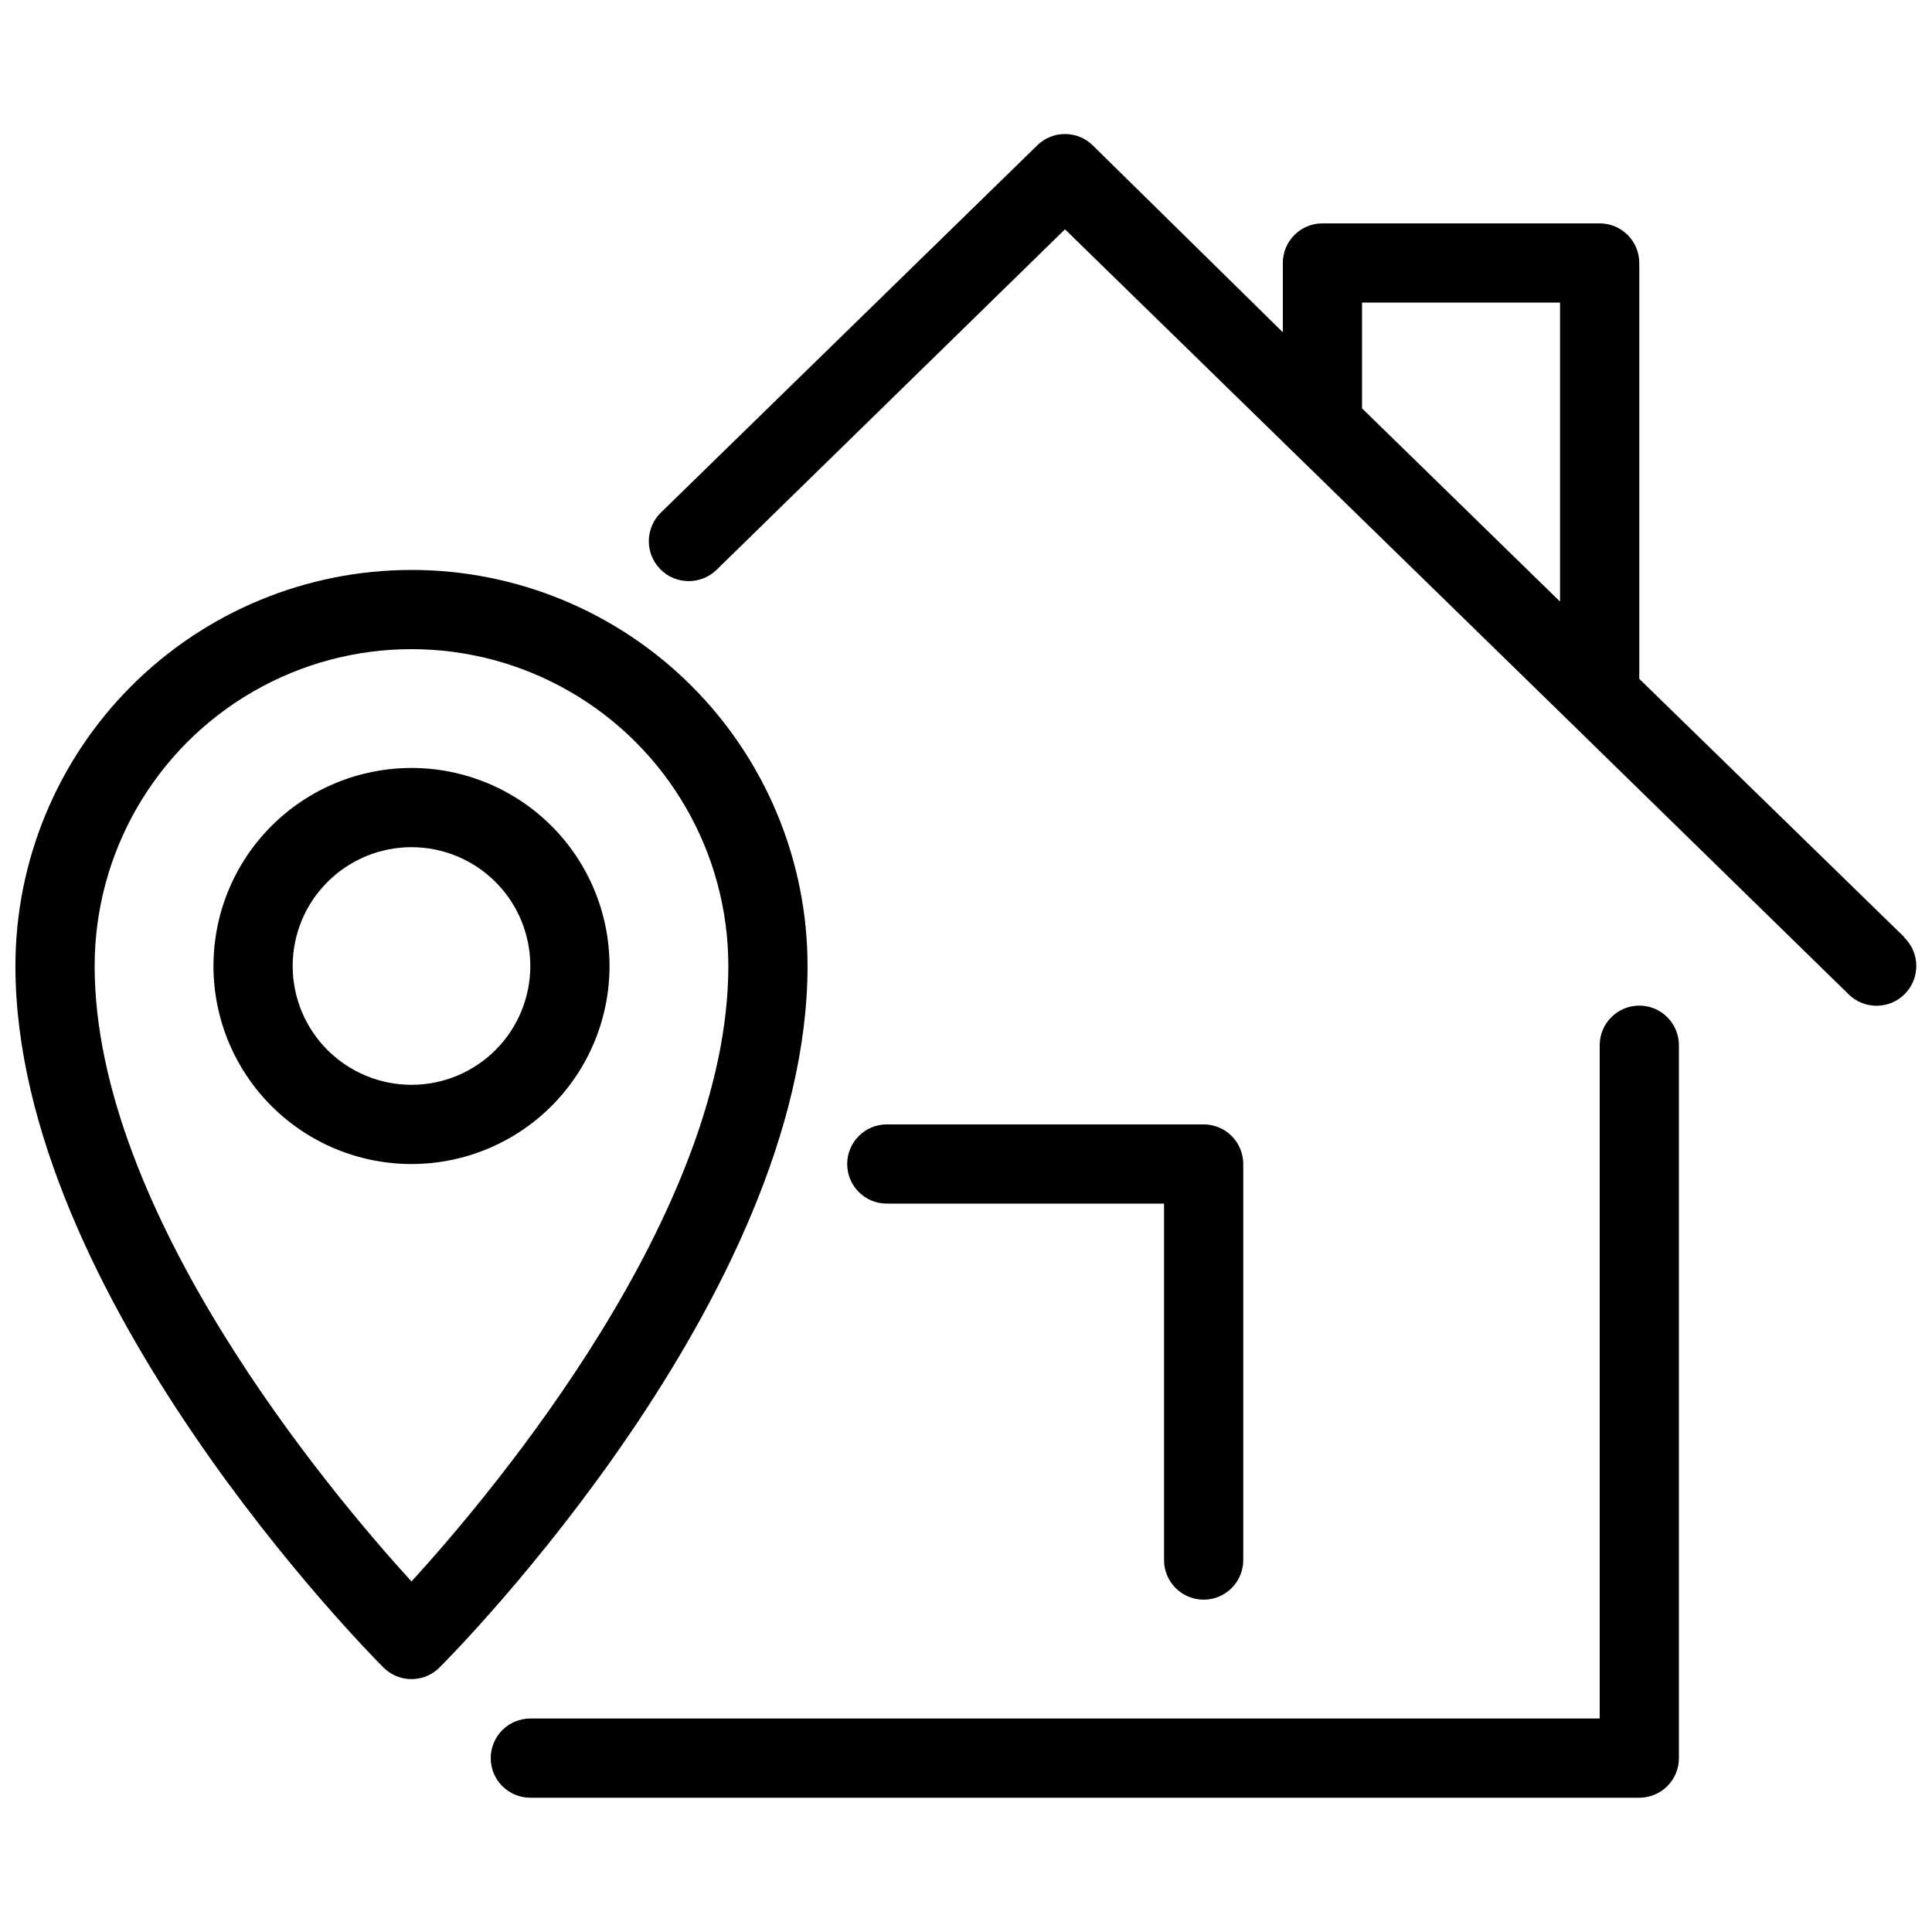 <?xml version="1.0" encoding="UTF-8"?>
<!-- Uploaded to: ICON Repo, www.iconrepo.com, Generator: ICON Repo Mixer Tools -->
<svg width="800px" height="800px" version="1.1" viewBox="144 144 512 512" xmlns="http://www.w3.org/2000/svg">
 <defs>
  <clipPath id="b">
   <path d="m315 179h336.9v232h-336.9z"/>
  </clipPath>
  <clipPath id="a">
   <path d="m148.09 295h210.91v294h-210.91z"/>
  </clipPath>
 </defs>
 <path d="m578.43 410.5c-5.797 0-10.496 4.699-10.496 10.496v178.43h-283.39c-5.797 0-10.496 4.699-10.496 10.496s4.699 10.496 10.496 10.496h293.89c2.785 0 5.453-1.105 7.422-3.074s3.074-4.637 3.074-7.422v-188.93c0-2.785-1.105-5.453-3.074-7.422s-4.637-3.074-7.422-3.074z"/>
 <path d="m462.98 567.93c2.781 0 5.453-1.105 7.422-3.074 1.965-1.969 3.074-4.637 3.074-7.422v-104.96c0-2.785-1.109-5.457-3.074-7.422-1.969-1.969-4.641-3.074-7.422-3.074h-83.969c-5.797 0-10.496 4.699-10.496 10.496s4.699 10.496 10.496 10.496h73.473v94.465-0.004c0 2.785 1.105 5.453 3.074 7.422 1.965 1.969 4.637 3.074 7.422 3.074z"/>
 <g clip-path="url(#b)">
  <path d="m648.75 392.44-70.324-68.539v-110.21c0-2.785-1.105-5.453-3.074-7.422s-4.637-3.074-7.422-3.074h-73.473c-5.797 0-10.496 4.699-10.496 10.496v18.367l-50.379-49.543c-4.082-4-10.613-4-14.695 0l-99.711 97.297v0.004c-4.203 4.055-4.32 10.754-0.262 14.957 4.055 4.199 10.754 4.32 14.957 0.262l92.363-90.266 134.25 130.99 73.473 71.793h-0.004c4.176 4.059 10.848 3.965 14.906-0.207 1.949-2.008 3.019-4.703 2.981-7.496-0.039-2.797-1.188-5.461-3.191-7.41zm-143.8-168.25h52.48v79.242l-52.48-51.219z"/>
 </g>
 <g clip-path="url(#a)">
  <path d="m253.05 295.04c-27.836 0-54.535 11.059-74.219 30.742-19.684 19.684-30.742 46.379-30.742 74.219 0 87.328 93.52 181.89 97.508 185.88 1.973 1.988 4.652 3.106 7.453 3.106 2.797 0 5.481-1.117 7.453-3.106 3.988-3.988 97.508-98.559 97.508-185.88 0-27.84-11.059-54.535-30.742-74.219-19.684-19.684-46.383-30.742-74.219-30.742zm0 268.07c-21.832-23.934-83.969-97.93-83.969-163.11 0-30 16.004-57.719 41.984-72.719 25.98-15 57.988-15 83.969 0 25.98 15 41.984 42.719 41.984 72.719 0 65.18-62.137 139.18-83.969 163.11z"/>
 </g>
 <path d="m253.05 347.52c-13.918 0-27.27 5.527-37.109 15.371-9.844 9.84-15.371 23.188-15.371 37.109 0 13.918 5.527 27.266 15.371 37.109 9.84 9.84 23.191 15.371 37.109 15.371 13.918 0 27.266-5.531 37.109-15.371 9.84-9.844 15.371-23.191 15.371-37.109 0-13.922-5.531-27.27-15.371-37.109-9.844-9.844-23.191-15.371-37.109-15.371zm0 83.969c-8.352 0-16.359-3.32-22.266-9.223-5.906-5.906-9.223-13.914-9.223-22.266s3.316-16.363 9.223-22.266c5.906-5.906 13.914-9.223 22.266-9.223 8.352 0 16.359 3.316 22.266 9.223 5.906 5.902 9.223 13.914 9.223 22.266s-3.316 16.359-9.223 22.266c-5.906 5.902-13.914 9.223-22.266 9.223z"/>
</svg>